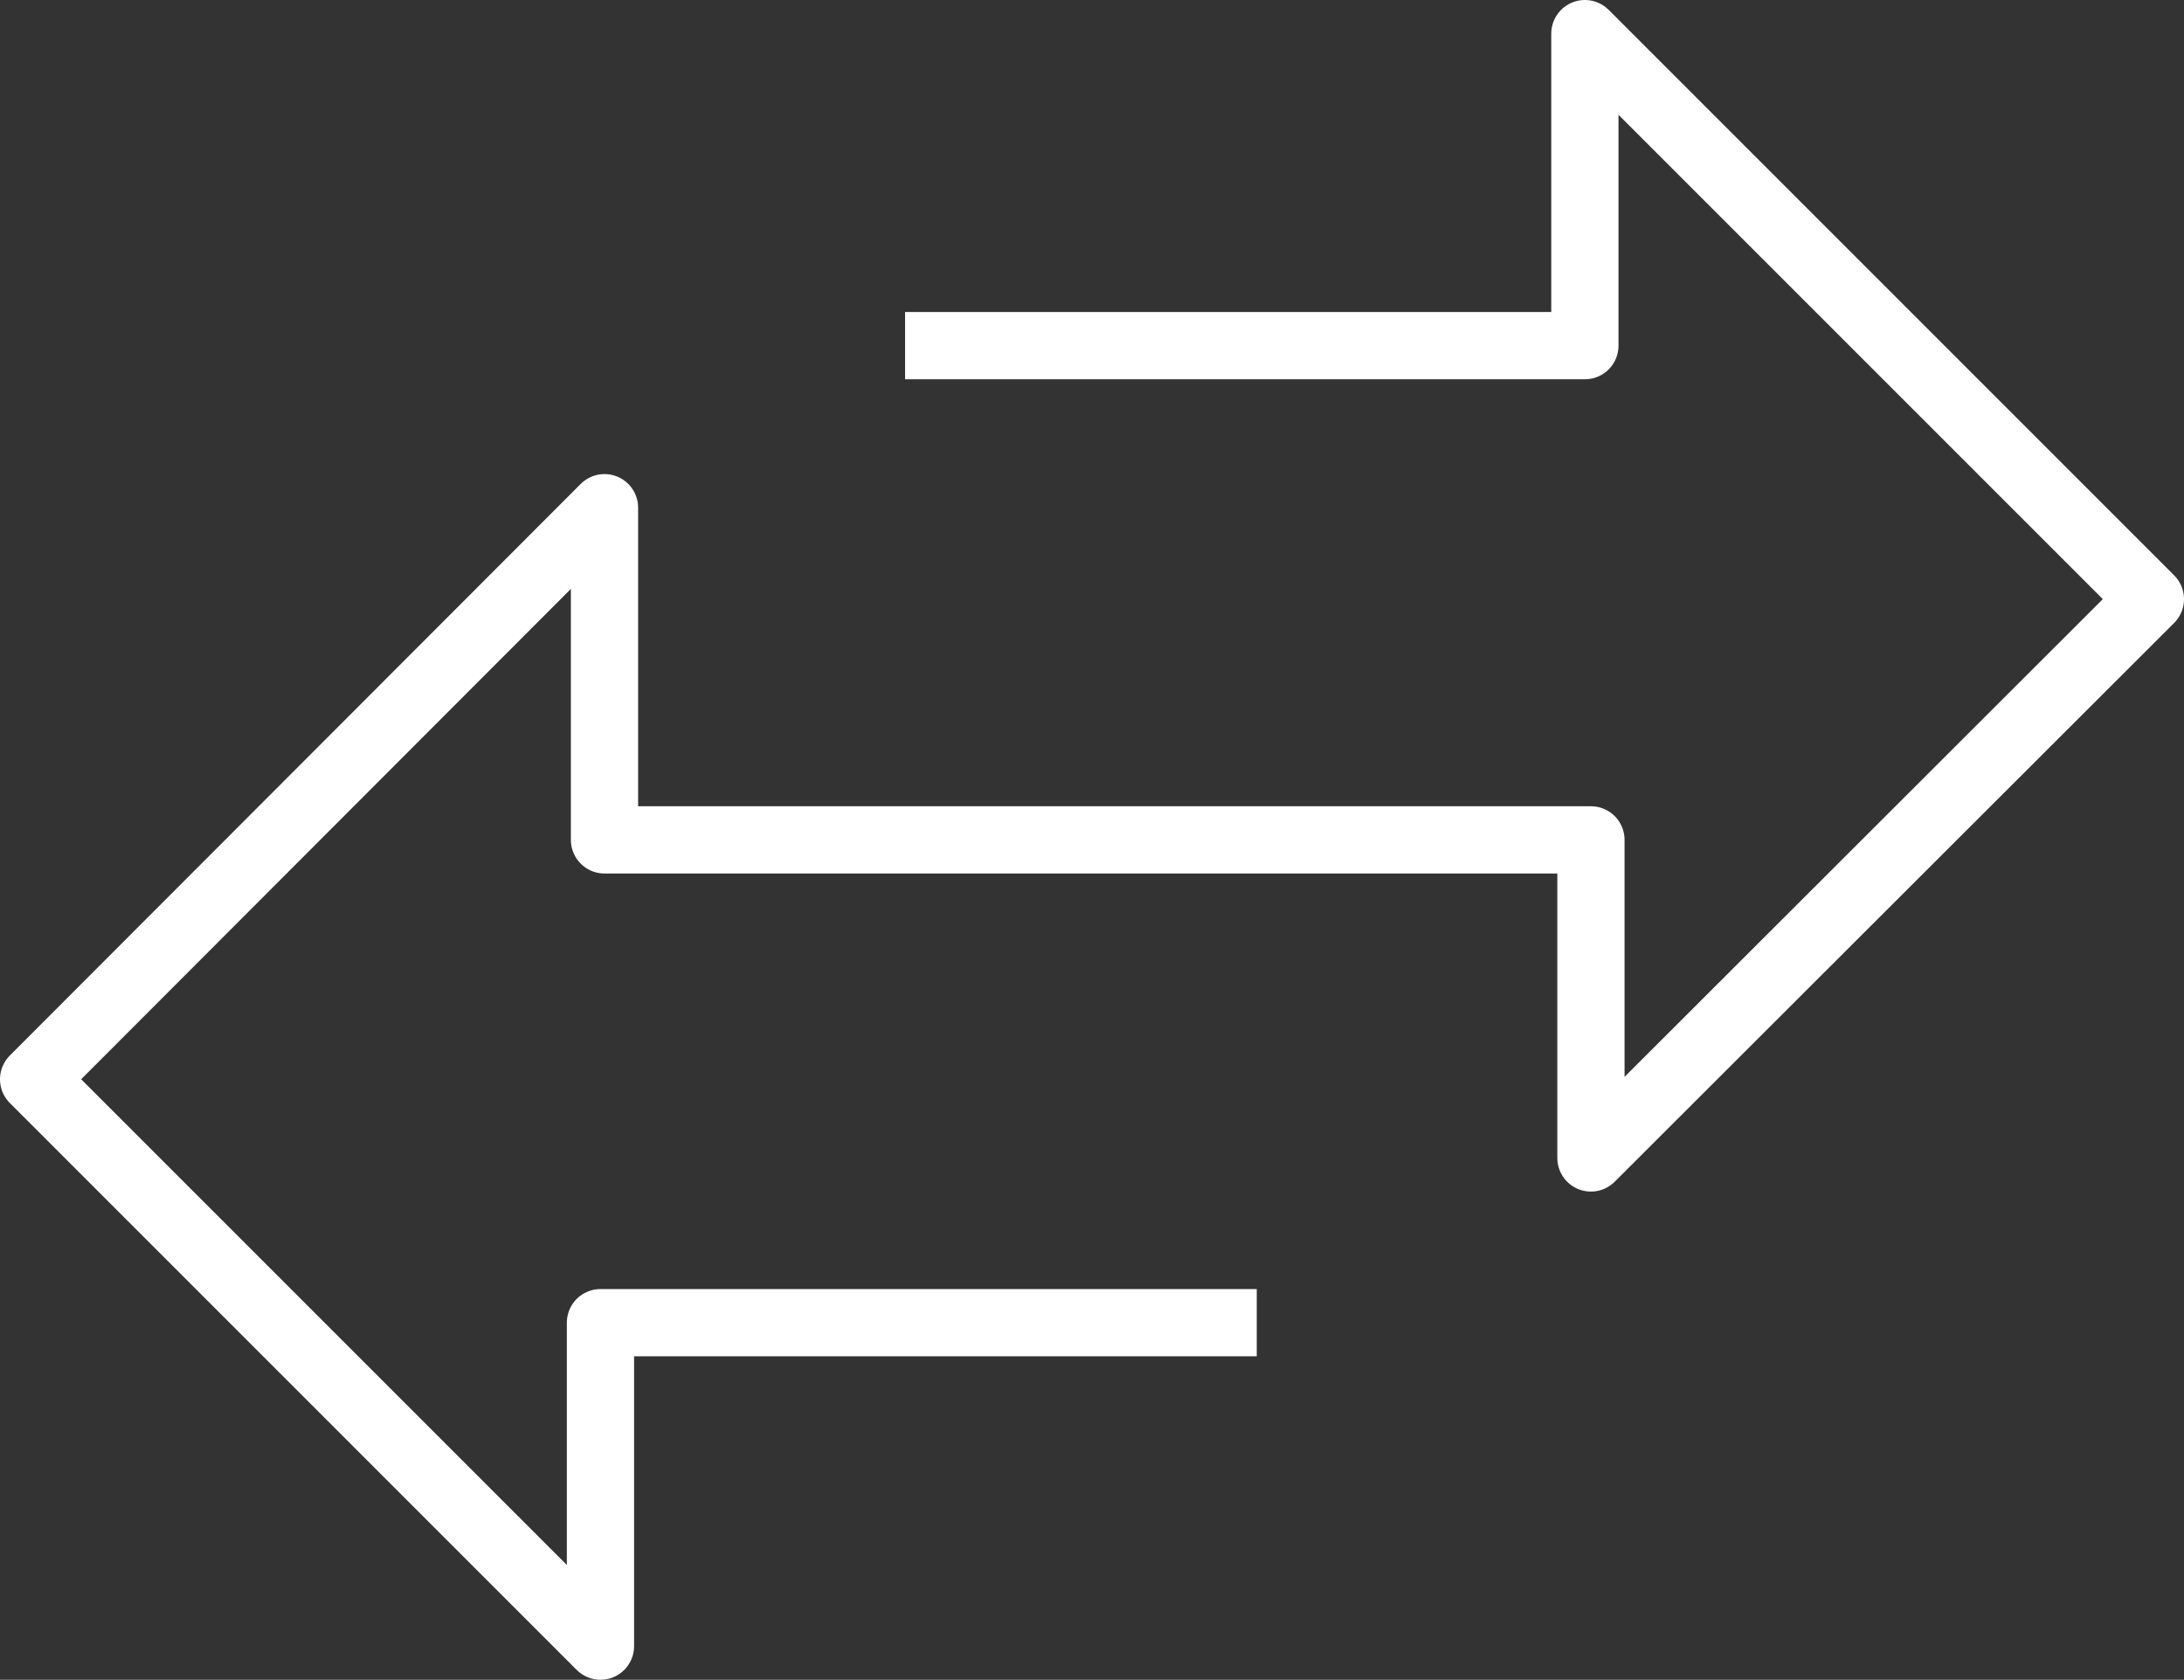 <?xml version="1.0" encoding="UTF-8"?>
<svg id="Layer_2" data-name="Layer 2" xmlns="http://www.w3.org/2000/svg" viewBox="0 0 32.48 24.98">
  <rect x="0" y="0" width="32.48" height="24.98" fill="#333333" stroke="none"/>
  <defs>
    <style>
      .cls-1 {
        fill: none;
        stroke: #fff;
        stroke-linejoin: round;
      }
    </style>
  </defs>
  <g id="Layer_1-2" data-name="Layer 1">
    <polyline class="cls-1" points="13.46 5.14 23.57 5.14 23.57 .5 31.98 8.91 23.66 17.22 23.66 12.49 8.99 12.49 8.99 7.55 .5 16.05 8.93 24.48 8.93 19.67 18.69 19.67"/>
  </g>
</svg>